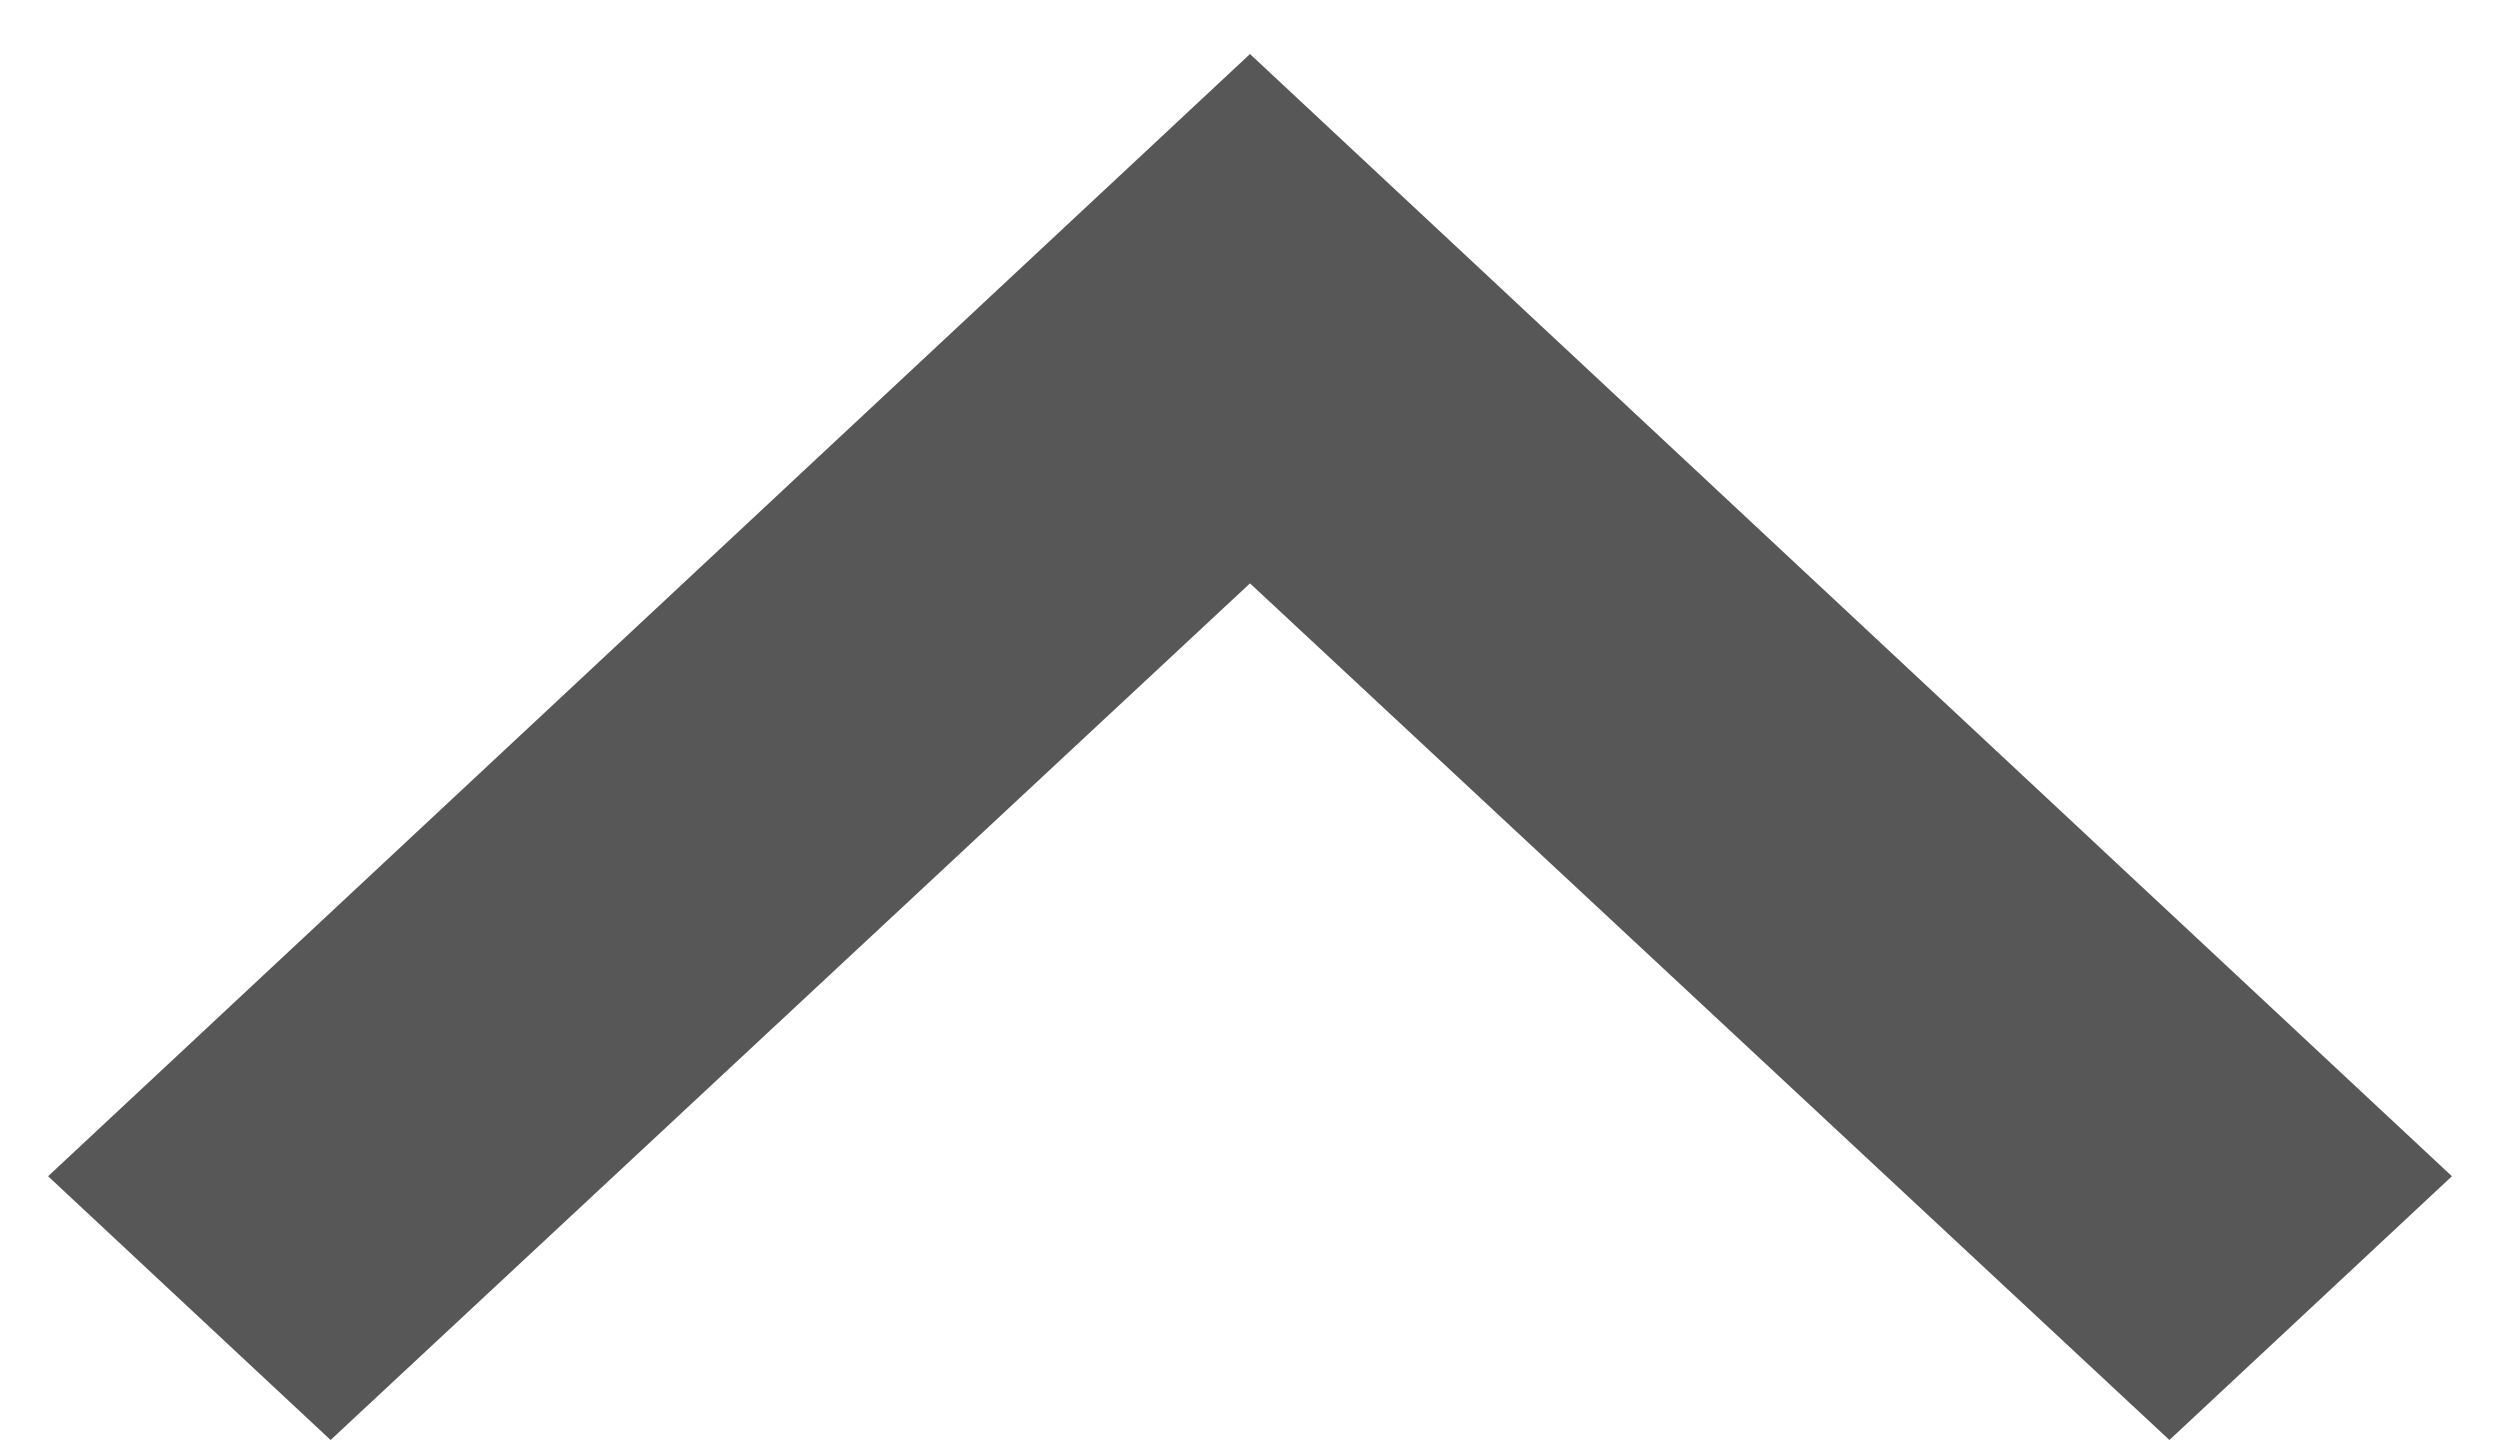 <svg width="26" height="15" viewBox="0 0 26 15" fill="none" xmlns="http://www.w3.org/2000/svg">
<path fill-rule="evenodd" clip-rule="evenodd" d="M22.562 14.976L13 6.067L3.438 14.976L0.5 12.233L13 0.562L25.5 12.233L22.562 14.976Z" fill="#575757"/>
</svg>
